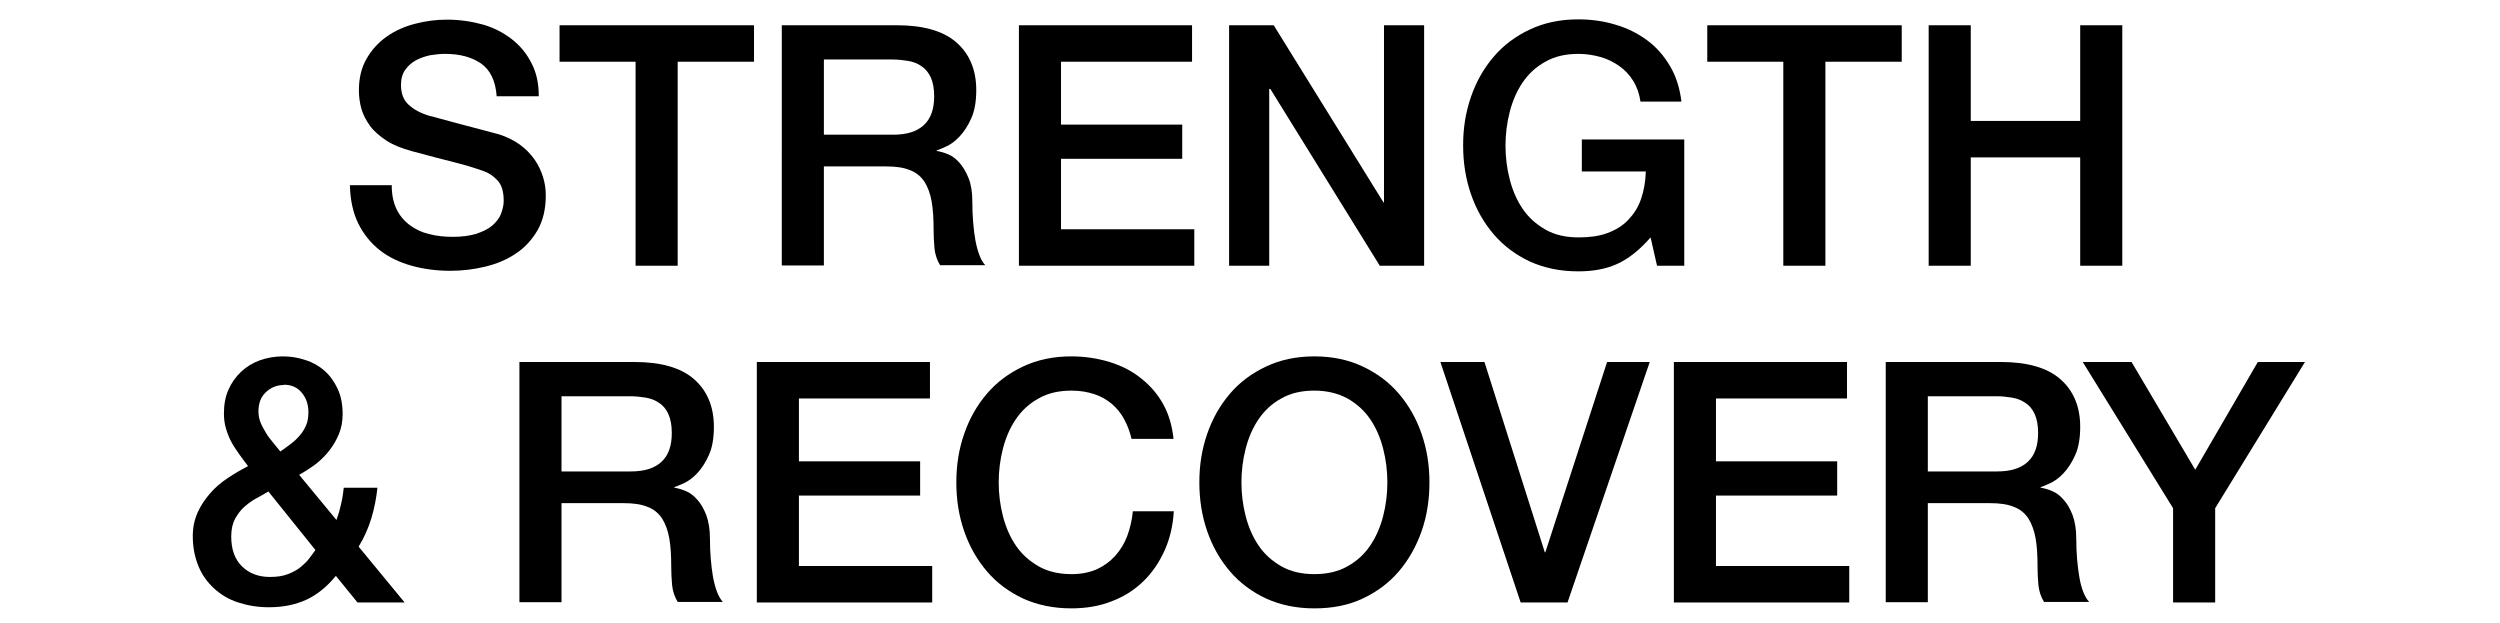 <svg viewBox="0 0 89.09 22.19" xmlns="http://www.w3.org/2000/svg" data-name="Layer 2" id="Layer_2">
  <path d="M13.96,6.61c0,.33.06.61.17.84.11.23.27.42.47.57.2.15.43.26.69.32.26.07.54.1.85.1.33,0,.61-.04.84-.11.23-.08.42-.17.56-.29s.25-.26.31-.41c.06-.16.1-.31.1-.47,0-.33-.07-.57-.22-.73-.15-.16-.31-.27-.49-.33-.3-.11-.66-.22-1.06-.32-.4-.1-.9-.23-1.49-.39-.37-.1-.67-.22-.92-.38-.24-.16-.44-.33-.58-.52-.14-.19-.25-.4-.31-.61s-.09-.44-.09-.66c0-.43.09-.81.27-1.12.18-.32.42-.58.71-.79.3-.21.63-.36,1.01-.46.38-.1.76-.15,1.14-.15.45,0,.87.06,1.27.17s.74.29,1.04.52c.3.23.54.52.71.86.18.34.26.73.26,1.18h-1.5c-.04-.55-.23-.94-.56-1.17-.34-.23-.76-.34-1.28-.34-.18,0-.36.02-.54.05-.18.04-.35.1-.5.18-.15.08-.28.2-.38.34-.1.14-.15.32-.15.54,0,.3.09.54.28.71s.43.3.74.39c.03,0,.16.04.38.1.22.06.47.13.74.2.27.07.54.14.8.21.26.07.45.12.56.15.28.09.52.21.73.36s.38.33.52.52c.14.2.24.41.31.63.07.22.1.45.1.67,0,.48-.1.89-.29,1.23-.2.34-.45.62-.77.83-.32.22-.68.37-1.09.47-.41.1-.82.15-1.25.15-.49,0-.95-.06-1.38-.18-.43-.12-.81-.3-1.13-.55-.32-.25-.58-.57-.77-.95-.19-.39-.29-.85-.3-1.37h1.5Z"></path>
  <path d="M19.93.9h6.94v1.3h-2.72v7.27h-1.5V2.2h-2.71V.9Z"></path>
  <path d="M27.87.9h4.09c.94,0,1.65.2,2.12.61.47.41.71.98.71,1.7,0,.41-.06.75-.18,1.01-.12.27-.26.48-.42.65s-.32.28-.47.35c-.16.07-.27.12-.34.14v.02c.13.02.27.06.41.12.15.06.29.17.41.31s.23.32.32.55.13.5.13.84c0,.5.04.96.11,1.37.08.41.19.71.35.88h-1.61c-.11-.18-.18-.39-.2-.61-.02-.22-.03-.44-.03-.65,0-.39-.02-.73-.07-1.01-.05-.29-.14-.52-.26-.71-.13-.19-.3-.33-.52-.41-.22-.09-.5-.13-.85-.13h-2.21v3.53h-1.5V.9ZM29.37,4.8h2.46c.48,0,.84-.11,1.09-.34s.37-.57.37-1.03c0-.27-.04-.49-.12-.67-.08-.17-.19-.31-.33-.4-.14-.1-.3-.16-.48-.19-.18-.03-.37-.05-.56-.05h-2.44v2.68Z"></path>
  <path d="M36.31.9h6.17v1.3h-4.67v2.24h4.32v1.22h-4.32v2.51h4.75v1.3h-6.25V.9Z"></path>
  <path d="M43.81.9h1.58l3.91,6.31h.02V.9h1.43v8.57h-1.58l-3.9-6.3h-.04v6.3h-1.43V.9Z"></path>
  <path d="M60.01,9.47h-.96l-.23-1.01c-.4.46-.8.77-1.2.95-.4.18-.86.26-1.38.26-.64,0-1.21-.12-1.72-.35-.51-.24-.94-.56-1.29-.97s-.62-.88-.81-1.43-.28-1.12-.28-1.74.09-1.18.28-1.73.46-1.02.81-1.43c.35-.41.78-.73,1.29-.97.51-.24,1.08-.36,1.72-.36.46,0,.91.06,1.33.19.42.12.79.31,1.12.55.33.24.6.55.82.92.22.37.35.79.41,1.27h-1.46c-.04-.28-.13-.53-.26-.74-.13-.21-.3-.39-.5-.53-.2-.14-.42-.25-.67-.32-.25-.07-.51-.11-.78-.11-.46,0-.85.09-1.18.28-.33.18-.6.43-.81.74-.21.31-.36.66-.46,1.05-.1.39-.15.79-.15,1.2s.05.81.15,1.2c.1.39.25.74.46,1.05.21.31.48.55.81.74s.73.28,1.18.28c.38,0,.72-.04,1.02-.15.3-.11.55-.26.75-.47s.36-.45.46-.75c.1-.29.16-.62.17-.98h-2.28v-1.14h3.65v4.51Z"></path>
  <path d="M60.83.9h6.94v1.3h-2.72v7.27h-1.5V2.2h-2.71V.9Z"></path>
  <path d="M68.73.9h1.5v3.41h3.9V.9h1.5v8.57h-1.5v-3.86h-3.9v3.86h-1.5V.9Z"></path>
  <path d="M11.98,20.51c-.32.39-.67.68-1.06.86-.39.18-.83.27-1.34.27-.39,0-.75-.06-1.09-.17s-.62-.28-.86-.5c-.24-.22-.43-.48-.56-.8-.13-.32-.2-.67-.2-1.07,0-.3.06-.58.17-.83.11-.25.26-.47.44-.68s.39-.39.63-.55.48-.3.73-.43c-.11-.14-.22-.29-.32-.43-.1-.14-.2-.29-.28-.44-.08-.15-.14-.31-.19-.48s-.07-.34-.07-.53c0-.31.05-.59.16-.84s.26-.46.45-.64.42-.32.67-.41.53-.14.82-.14c.27,0,.54.04.8.13.26.08.49.21.68.38.2.17.35.39.47.64s.18.56.18.9c0,.26-.04.49-.13.71s-.2.41-.34.59c-.14.18-.3.34-.49.49-.19.14-.39.27-.59.38l1.33,1.61c.05-.14.1-.29.14-.47.05-.18.09-.4.12-.68h1.2c-.04.38-.11.74-.22,1.1-.11.36-.26.69-.45,1l1.64,1.99h-1.68l-.78-.96ZM9.57,17.51c-.13.08-.27.16-.42.24s-.29.18-.43.3-.24.26-.34.43c-.09.17-.14.38-.14.64,0,.46.13.82.39,1.07.26.25.59.37.99.37.25,0,.46-.03.64-.1.18-.07.33-.15.45-.25.12-.1.23-.2.31-.31.08-.11.16-.21.22-.3l-1.68-2.09ZM10.12,13.72c-.26,0-.47.09-.65.26-.18.17-.26.4-.26.69,0,.14.03.28.08.4.05.12.12.24.19.36s.16.23.25.34c.09.11.18.22.26.32.13-.09.25-.18.37-.27.12-.09.23-.19.32-.3.1-.11.17-.23.23-.37.06-.14.08-.29.08-.46,0-.28-.08-.51-.24-.7-.16-.19-.37-.28-.64-.28Z"></path>
  <path d="M18.52,12.9h4.09c.94,0,1.65.2,2.12.61s.71.98.71,1.7c0,.41-.06.75-.18,1.01-.12.27-.26.48-.42.65s-.32.28-.47.35c-.16.07-.27.12-.34.14v.02c.13.02.27.06.41.12.15.06.29.17.41.31.13.14.23.32.32.55.08.22.13.5.13.84,0,.5.04.96.11,1.37.08.41.19.71.35.88h-1.61c-.11-.18-.18-.39-.2-.61-.02-.22-.03-.44-.03-.65,0-.39-.02-.73-.07-1.01-.05-.28-.14-.52-.26-.71-.13-.19-.3-.33-.52-.41-.22-.09-.5-.13-.85-.13h-2.21v3.53h-1.5v-8.57ZM20.02,16.8h2.46c.48,0,.84-.11,1.09-.34.25-.23.37-.57.37-1.03,0-.27-.04-.49-.12-.67s-.19-.31-.33-.4c-.14-.1-.3-.16-.48-.19-.18-.03-.37-.05-.56-.05h-2.44v2.68Z"></path>
  <path d="M26.97,12.9h6.17v1.3h-4.67v2.24h4.32v1.22h-4.32v2.51h4.75v1.3h-6.25v-8.57Z"></path>
  <path d="M40.32,15.62c-.06-.25-.15-.48-.26-.68-.11-.21-.26-.39-.43-.54-.18-.15-.38-.27-.62-.35s-.51-.13-.82-.13c-.46,0-.85.09-1.18.28-.33.18-.6.43-.81.74-.21.31-.36.66-.46,1.05-.1.39-.15.79-.15,1.2s.05.81.15,1.2.25.74.46,1.05c.21.31.48.55.81.74s.73.28,1.18.28c.34,0,.63-.06.89-.17.26-.12.48-.28.66-.48s.33-.44.43-.71c.1-.27.17-.56.2-.88h1.46c-.03.51-.14.98-.33,1.4-.19.42-.44.79-.76,1.1-.32.31-.7.55-1.13.71-.43.17-.91.25-1.43.25-.64,0-1.21-.12-1.72-.35-.51-.24-.94-.56-1.29-.97s-.62-.88-.81-1.43-.28-1.12-.28-1.74.09-1.18.28-1.73.46-1.02.81-1.43c.35-.41.78-.73,1.29-.97s1.08-.36,1.72-.36c.48,0,.93.07,1.36.2.42.13.8.32,1.12.58.32.25.59.56.79.92.2.36.32.77.37,1.24h-1.5Z"></path>
  <path d="M46.84,12.7c.64,0,1.21.12,1.72.36.51.24.94.56,1.29.97.35.41.62.88.81,1.43s.28,1.12.28,1.73-.09,1.2-.28,1.74-.46,1.02-.81,1.43-.78.73-1.29.97c-.51.24-1.08.35-1.72.35s-1.21-.12-1.72-.35c-.51-.24-.94-.56-1.29-.97s-.62-.88-.81-1.43-.28-1.12-.28-1.74.09-1.18.28-1.73.46-1.02.81-1.43c.35-.41.78-.73,1.29-.97s1.08-.36,1.72-.36ZM46.84,13.92c-.46,0-.85.09-1.18.28-.33.18-.6.43-.81.74-.21.31-.36.66-.46,1.05-.1.39-.15.79-.15,1.2s.05.81.15,1.2.25.74.46,1.05c.21.31.48.55.81.74s.73.28,1.18.28.85-.09,1.18-.28c.33-.18.6-.43.81-.74.21-.31.36-.66.46-1.05.1-.39.15-.79.15-1.2s-.05-.81-.15-1.2c-.1-.39-.25-.74-.46-1.05-.21-.31-.48-.55-.81-.74-.33-.18-.73-.28-1.18-.28Z"></path>
  <path d="M51.34,12.9h1.56l2.15,6.78h.02l2.2-6.78h1.52l-2.93,8.57h-1.67l-2.86-8.57Z"></path>
  <path d="M59.65,12.9h6.17v1.3h-4.67v2.24h4.32v1.22h-4.32v2.51h4.75v1.3h-6.25v-8.57Z"></path>
  <path d="M67.21,12.9h4.09c.94,0,1.65.2,2.12.61.47.41.71.98.71,1.7,0,.41-.06.75-.18,1.01-.12.27-.26.48-.42.65s-.32.28-.47.35c-.16.07-.27.12-.34.14v.02c.13.02.27.06.41.12.15.06.29.17.41.31.13.14.23.32.32.55.08.22.13.5.13.84,0,.5.04.96.11,1.37s.19.71.35.88h-1.61c-.11-.18-.18-.39-.2-.61-.02-.22-.03-.44-.03-.65,0-.39-.02-.73-.07-1.01-.05-.28-.14-.52-.26-.71-.13-.19-.3-.33-.52-.41-.22-.09-.5-.13-.85-.13h-2.21v3.53h-1.5v-8.57ZM68.71,16.8h2.46c.48,0,.84-.11,1.09-.34.25-.23.37-.57.37-1.03,0-.27-.04-.49-.12-.67s-.19-.31-.33-.4c-.14-.1-.3-.16-.48-.19-.18-.03-.37-.05-.56-.05h-2.44v2.68Z"></path>
  <path d="M77.44,18.11l-3.22-5.21h1.74l2.27,3.84,2.23-3.84h1.68l-3.2,5.21v3.36h-1.5v-3.36Z"></path>
</svg>